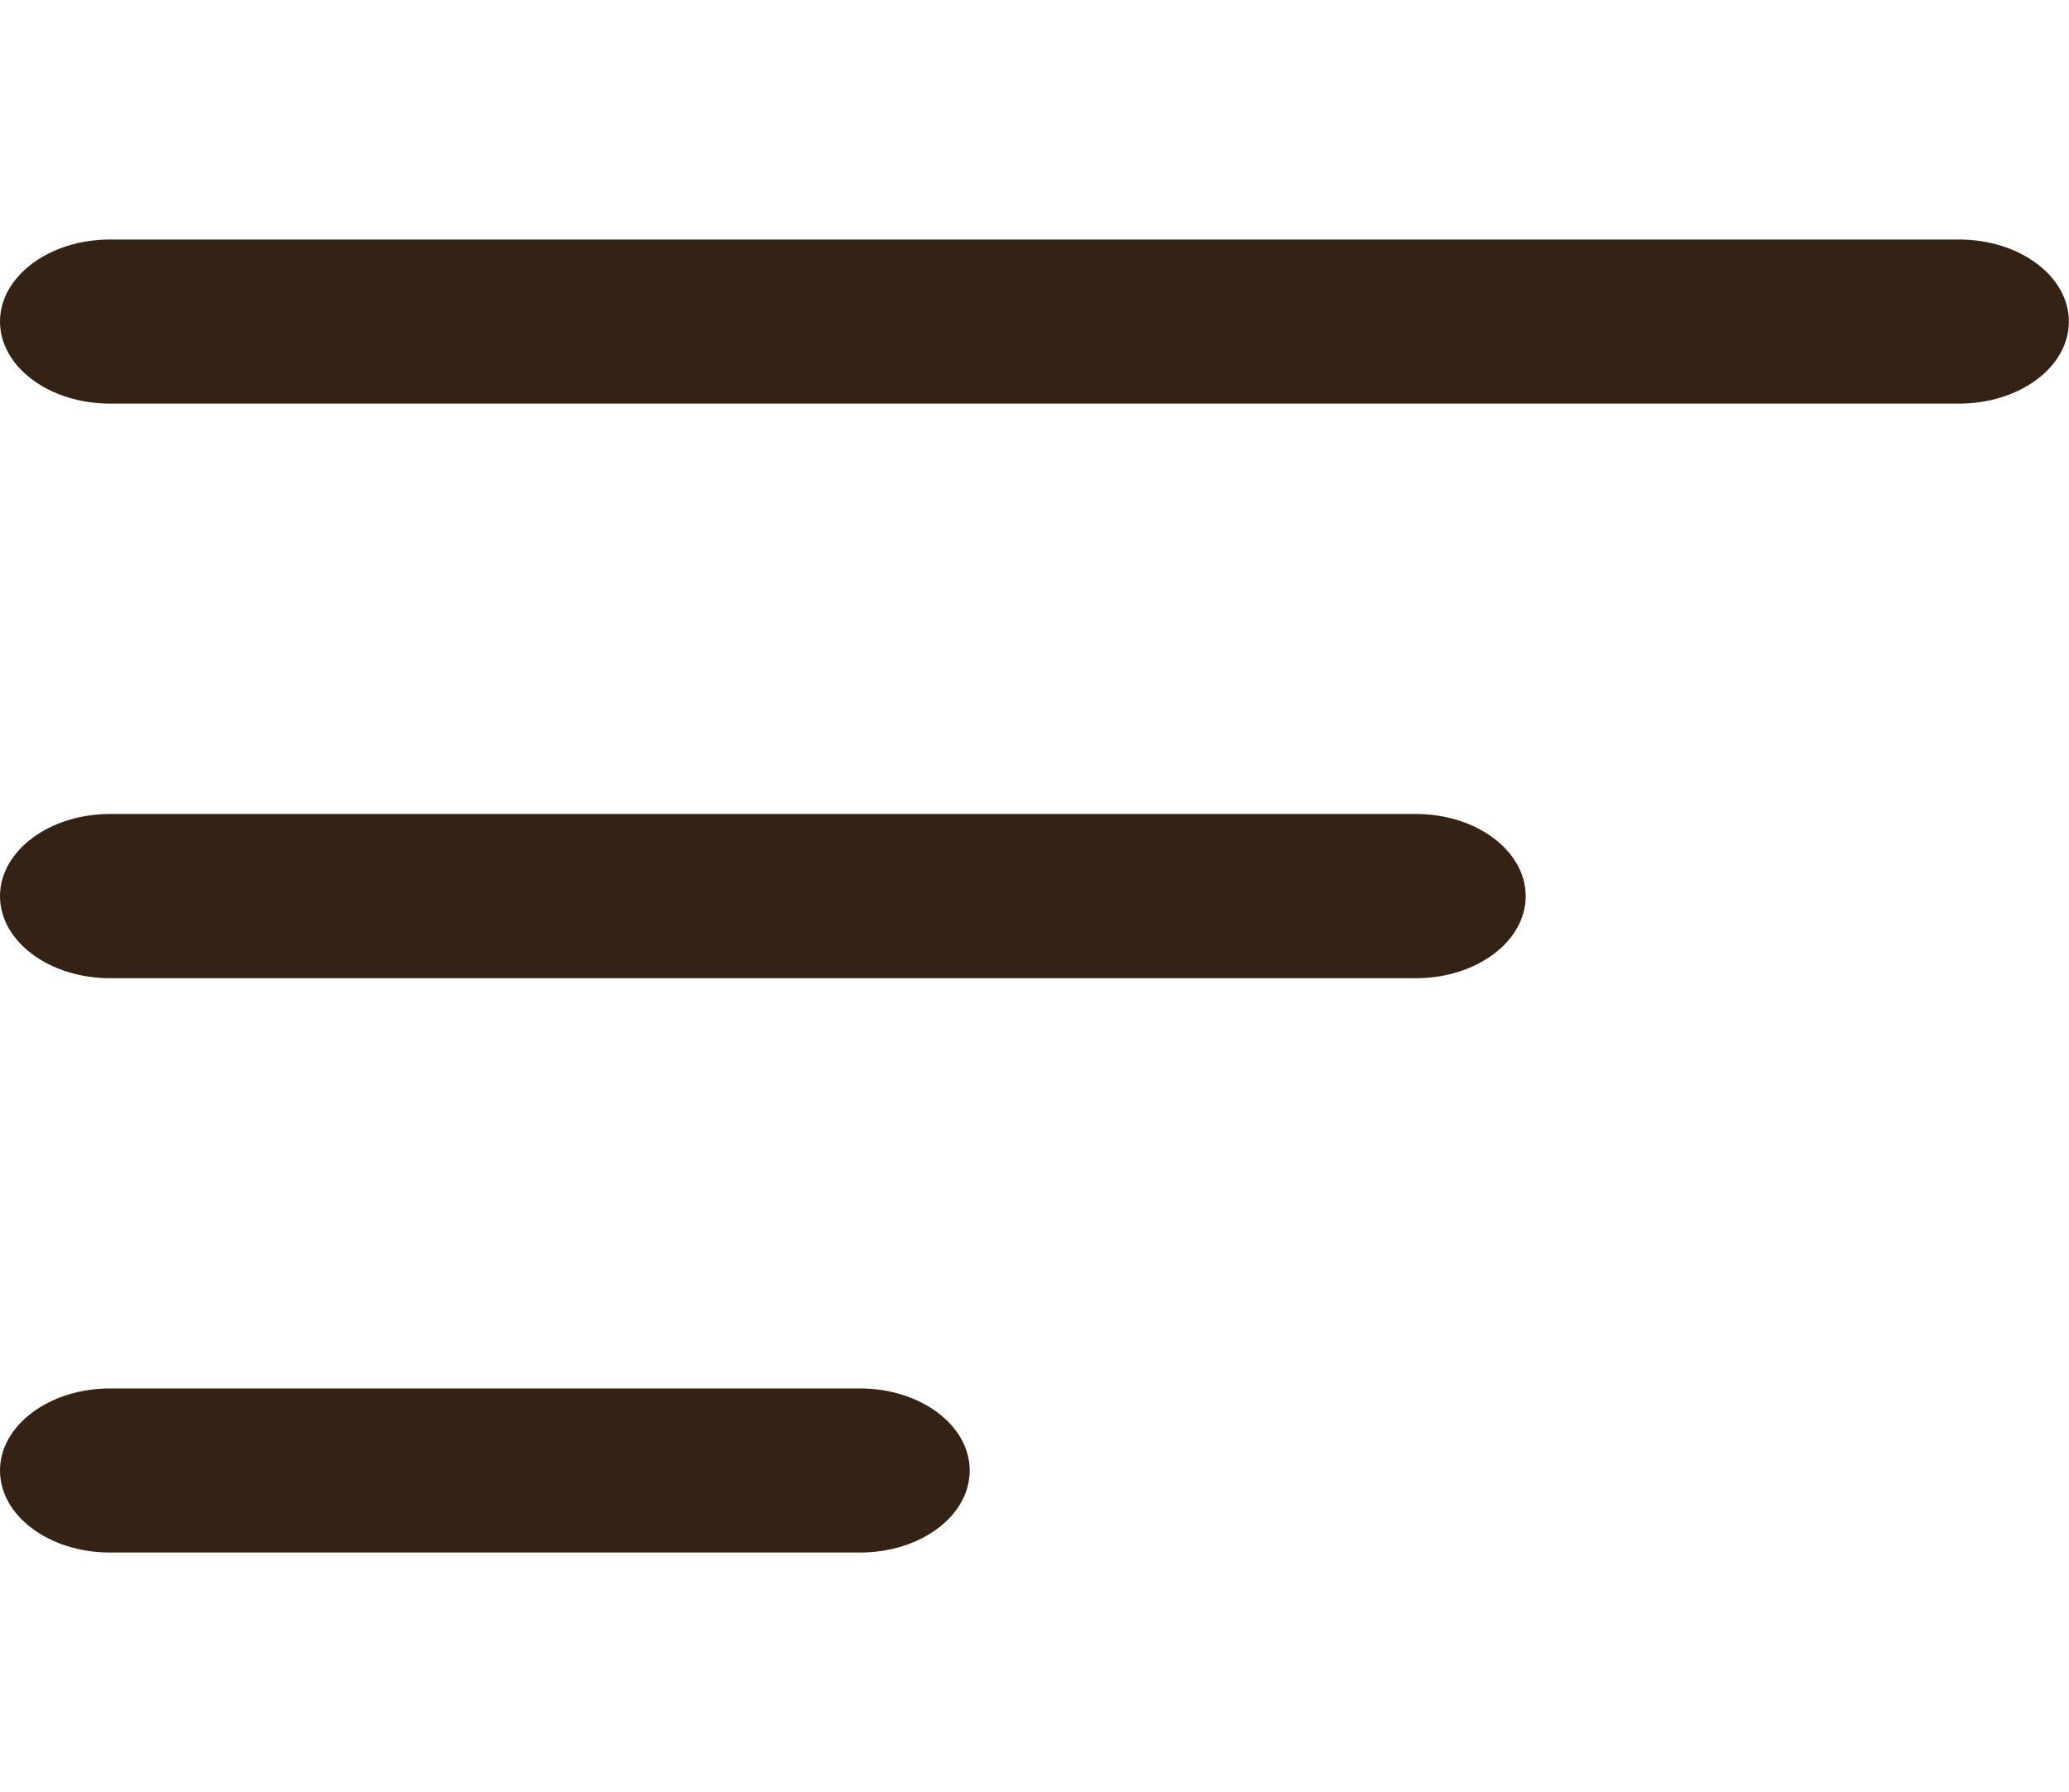 <?xml version="1.0" encoding="utf-8"?>
<!-- Generator: Adobe Illustrator 16.0.0, SVG Export Plug-In . SVG Version: 6.00 Build 0)  -->
<!DOCTYPE svg PUBLIC "-//W3C//DTD SVG 1.1//EN" "http://www.w3.org/Graphics/SVG/1.1/DTD/svg11.dtd">
<svg version="1.1" id="Layer_1" xmlns="http://www.w3.org/2000/svg" xmlns:xlink="http://www.w3.org/1999/xlink" x="0px" y="0px"
	 width="15.309px" height="13.26px" viewBox="0 -1.772 15.309 13.26" enable-background="new 0 -1.772 15.309 13.26"
	 xml:space="preserve">
<g id="Group_541" transform="translate(-207.842 -380.862)">
	<path id="Path_1532" fill="#342214" d="M222.337,382.076c0.449,0,0.813-0.271,0.813-0.607s-0.364-0.607-0.813-0.607h-13.681
		c-0.449,0-0.814,0.272-0.814,0.607s0.365,0.607,0.814,0.607H222.337z"/>
	<path id="Path_1533" fill="#342214" d="M208.656,385.112c-0.449,0-0.814,0.273-0.814,0.608s0.365,0.607,0.814,0.607h9.663
		c0.448,0,0.812-0.272,0.812-0.607s-0.364-0.608-0.812-0.608H208.656z"/>
	<path id="Path_1534" fill="#342214" d="M208.656,389.362c-0.449,0-0.814,0.273-0.814,0.607c0,0.336,0.365,0.607,0.814,0.607h5.549
		c0.449,0,0.812-0.271,0.812-0.607c0-0.334-0.363-0.607-0.812-0.607H208.656z"/>
</g>
</svg>
